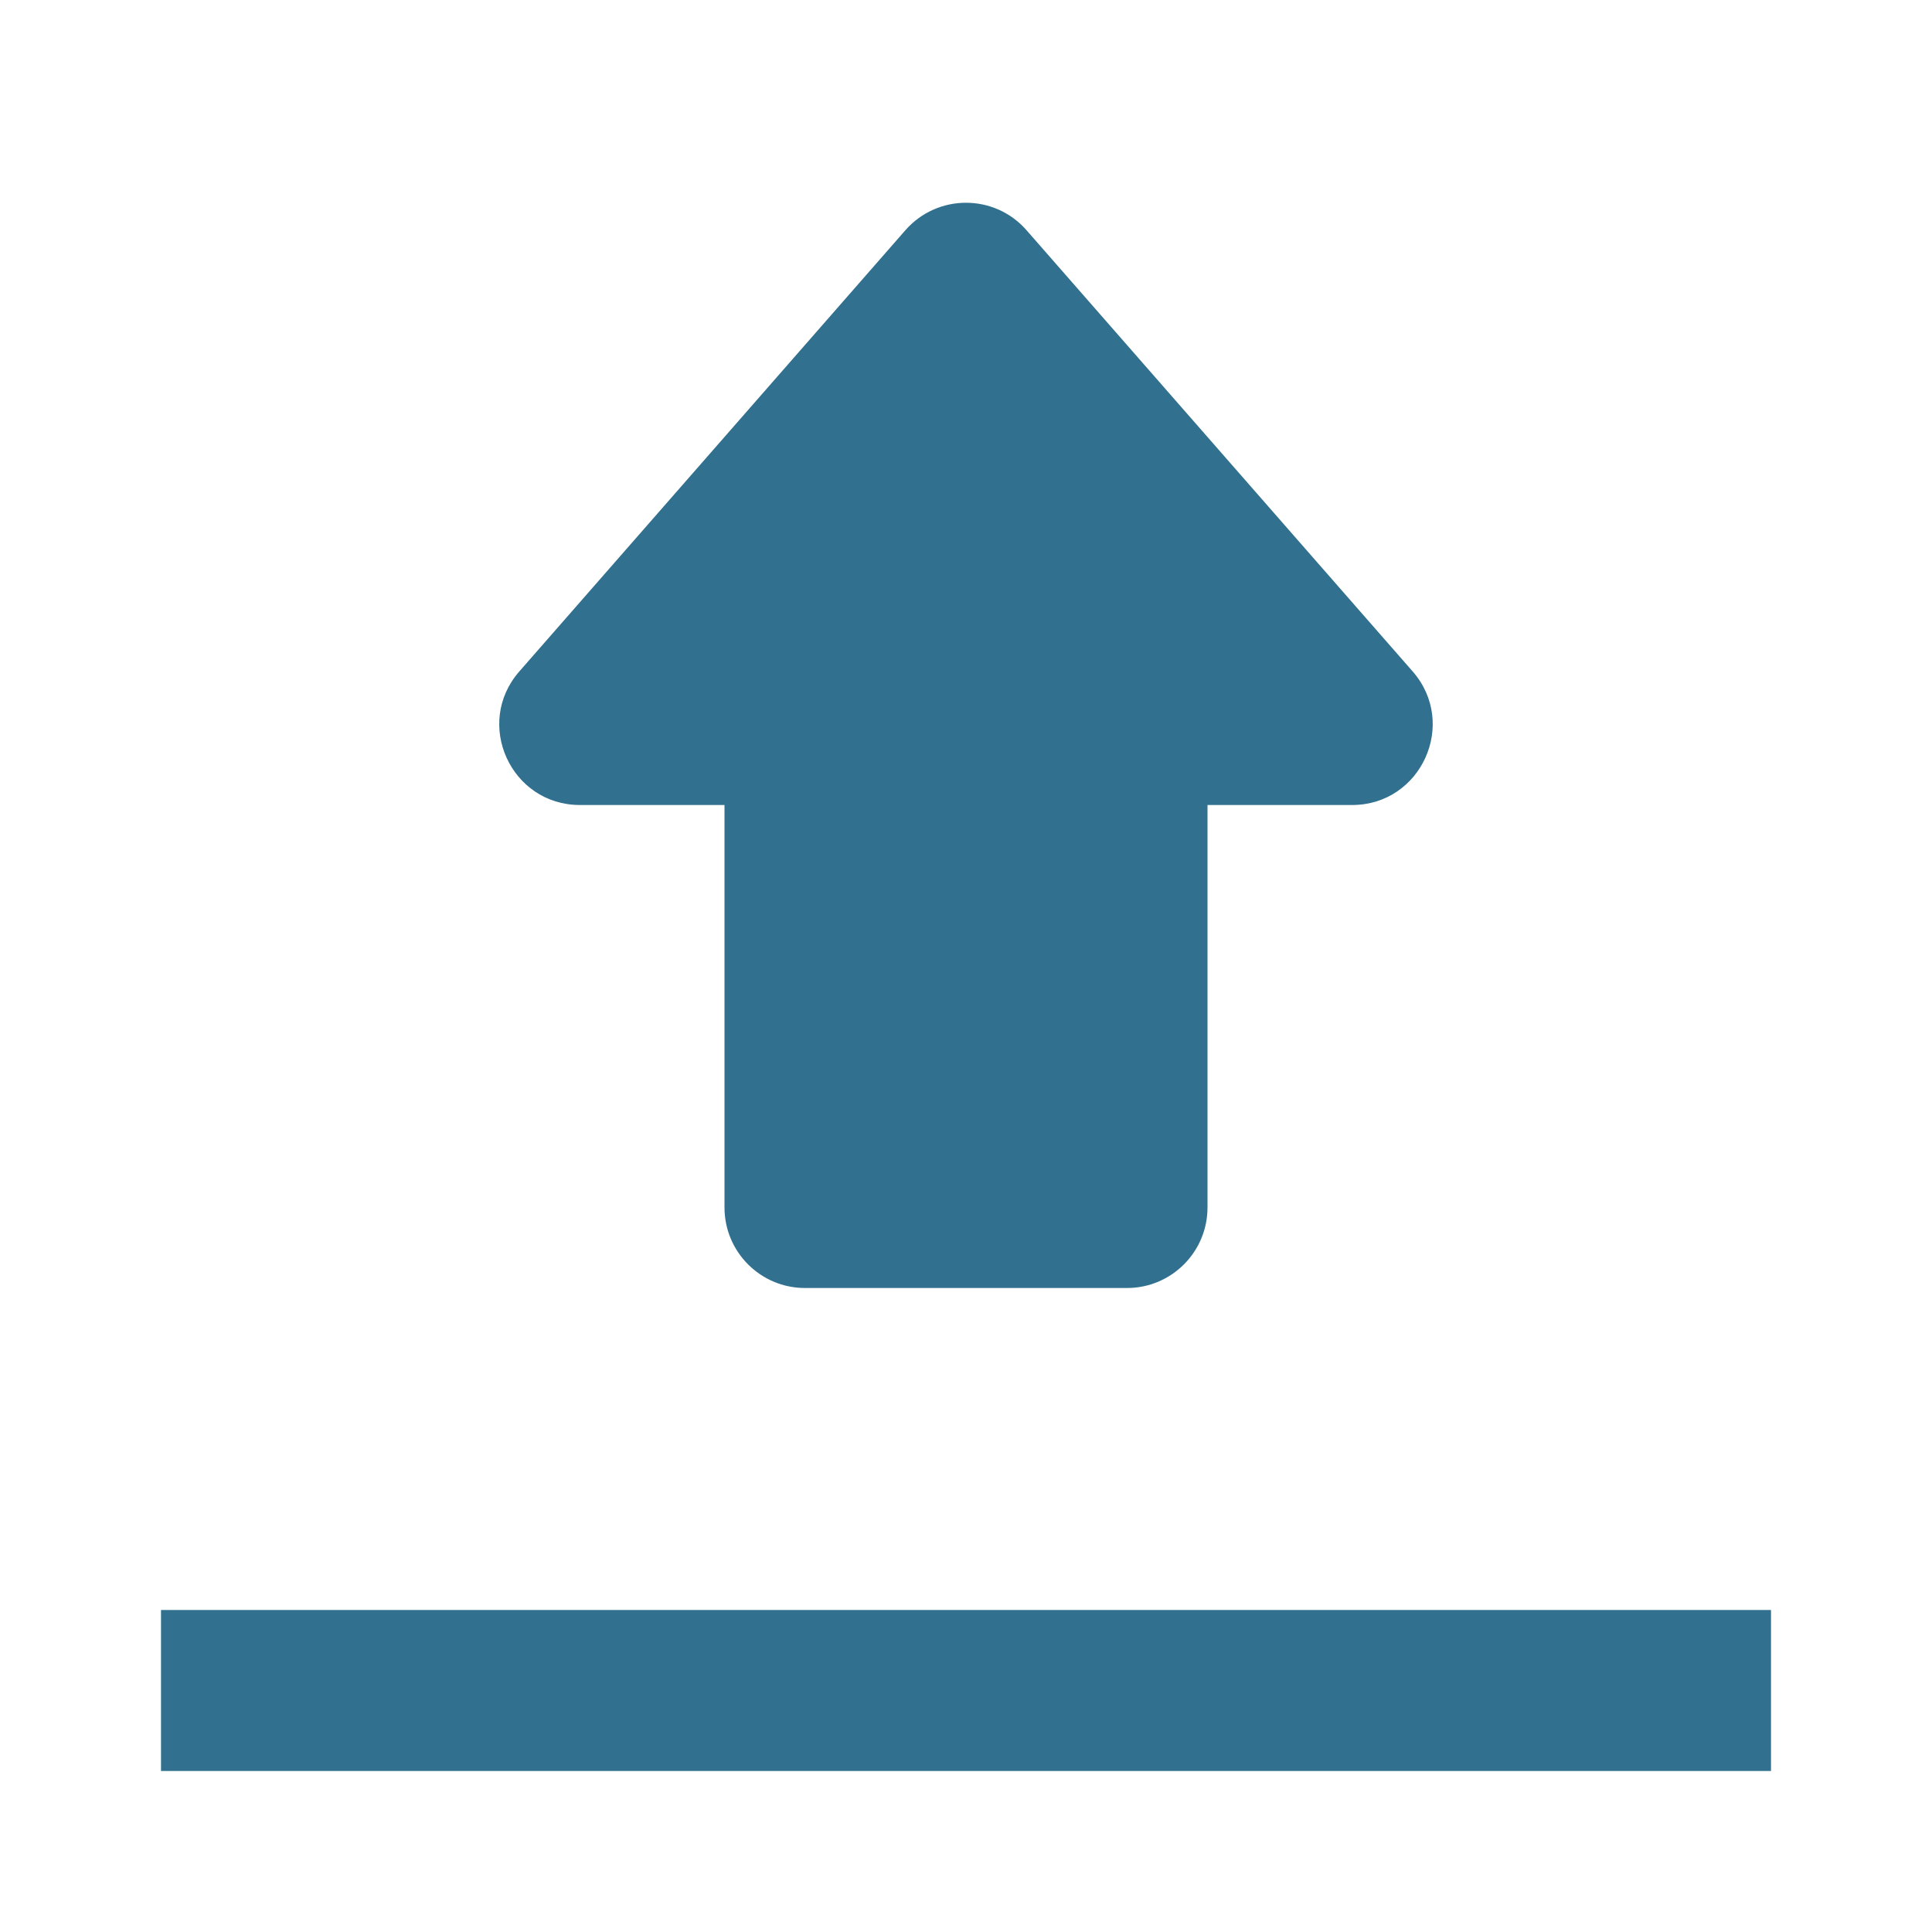 <svg width="24" height="24" viewBox="0 0 24 24" fill="none" xmlns="http://www.w3.org/2000/svg">
<rect x="2" y="20" width="20" height="2" fill="#31708E"/>
<path d="M10 16C9.448 16 9 15.552 9 15V10H7.204C6.345 10 5.885 8.988 6.451 8.341L11.247 2.86C11.646 2.405 12.354 2.405 12.752 2.86L17.549 8.341C18.114 8.988 17.655 10 16.796 10H15V15C15 15.552 14.552 16 14 16H10Z" fill="#31708E"/>
</svg>
